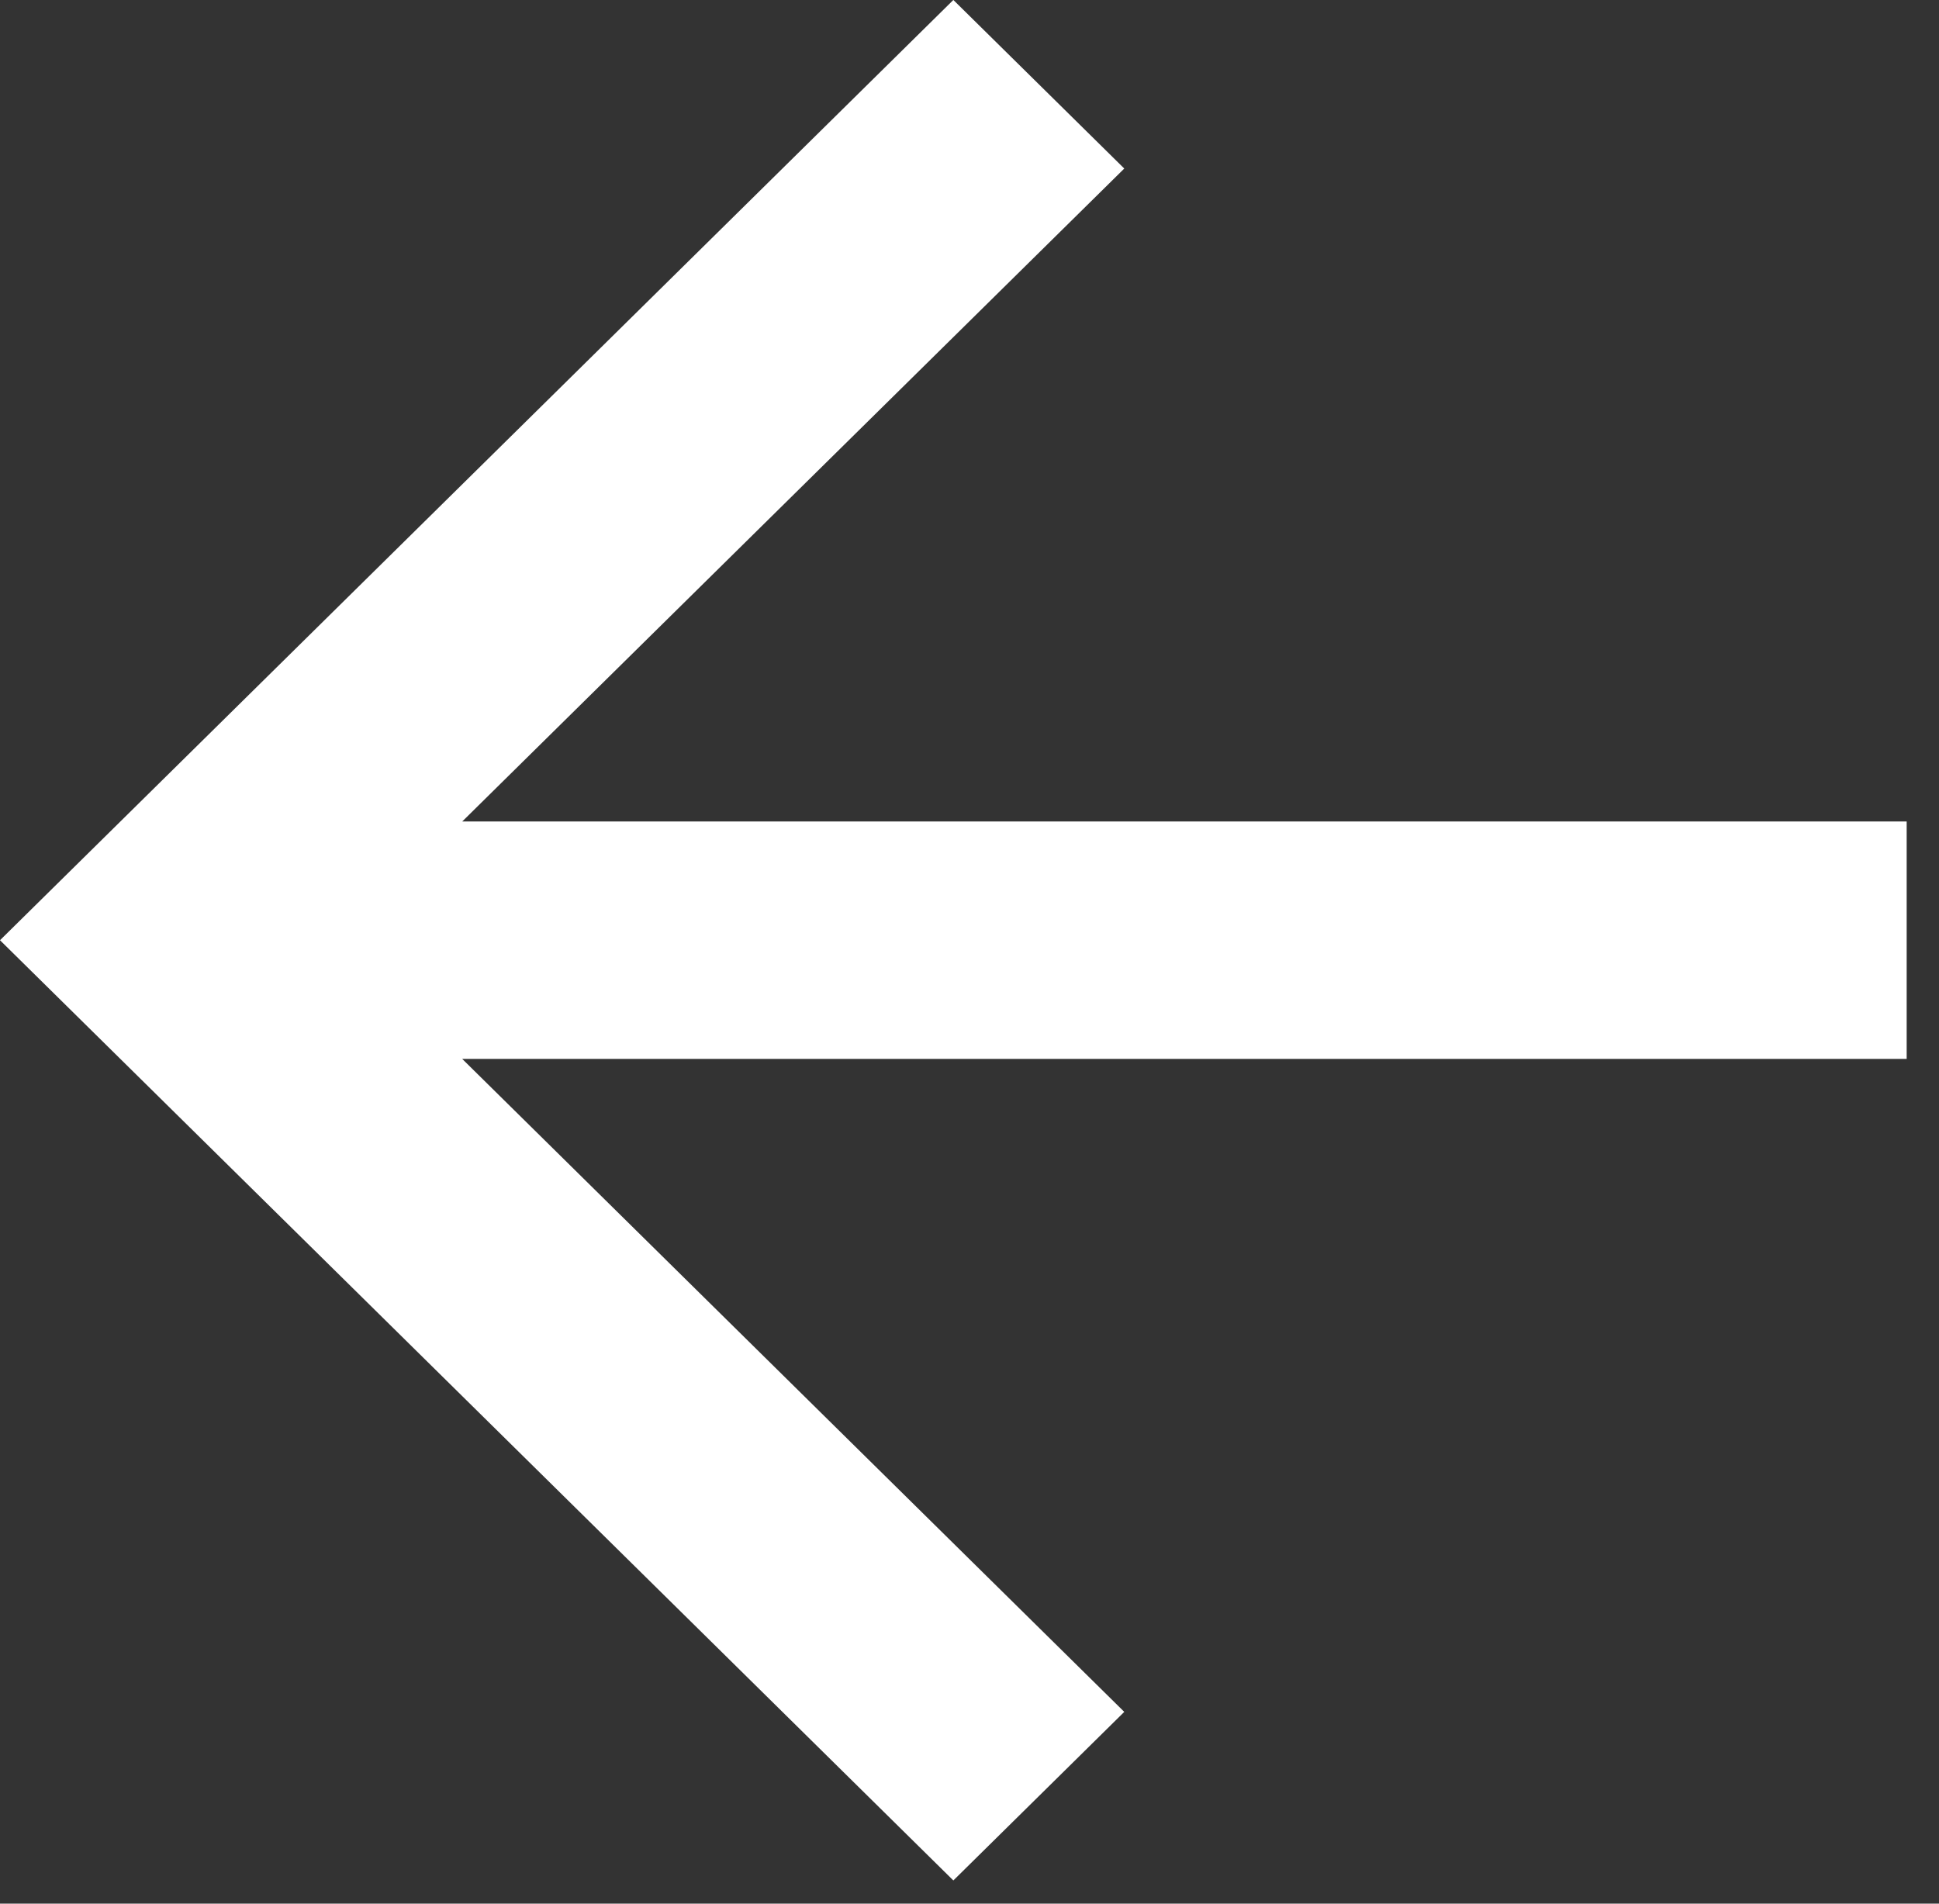 <?xml version="1.0" encoding="UTF-8"?> <svg xmlns="http://www.w3.org/2000/svg" width="55" height="54" viewBox="0 0 55 54" fill="none"><rect x="0" y="0" width="55" height="54" fill="#333333" stroke="none"/> <path d="M54.083 23.303V30.038L13.111 30.038L31.89 48.56L27.042 53.342L0 26.671L27.042 -0.001L31.89 4.781L13.111 23.303L54.083 23.303Z" fill="white"></path> </svg> 